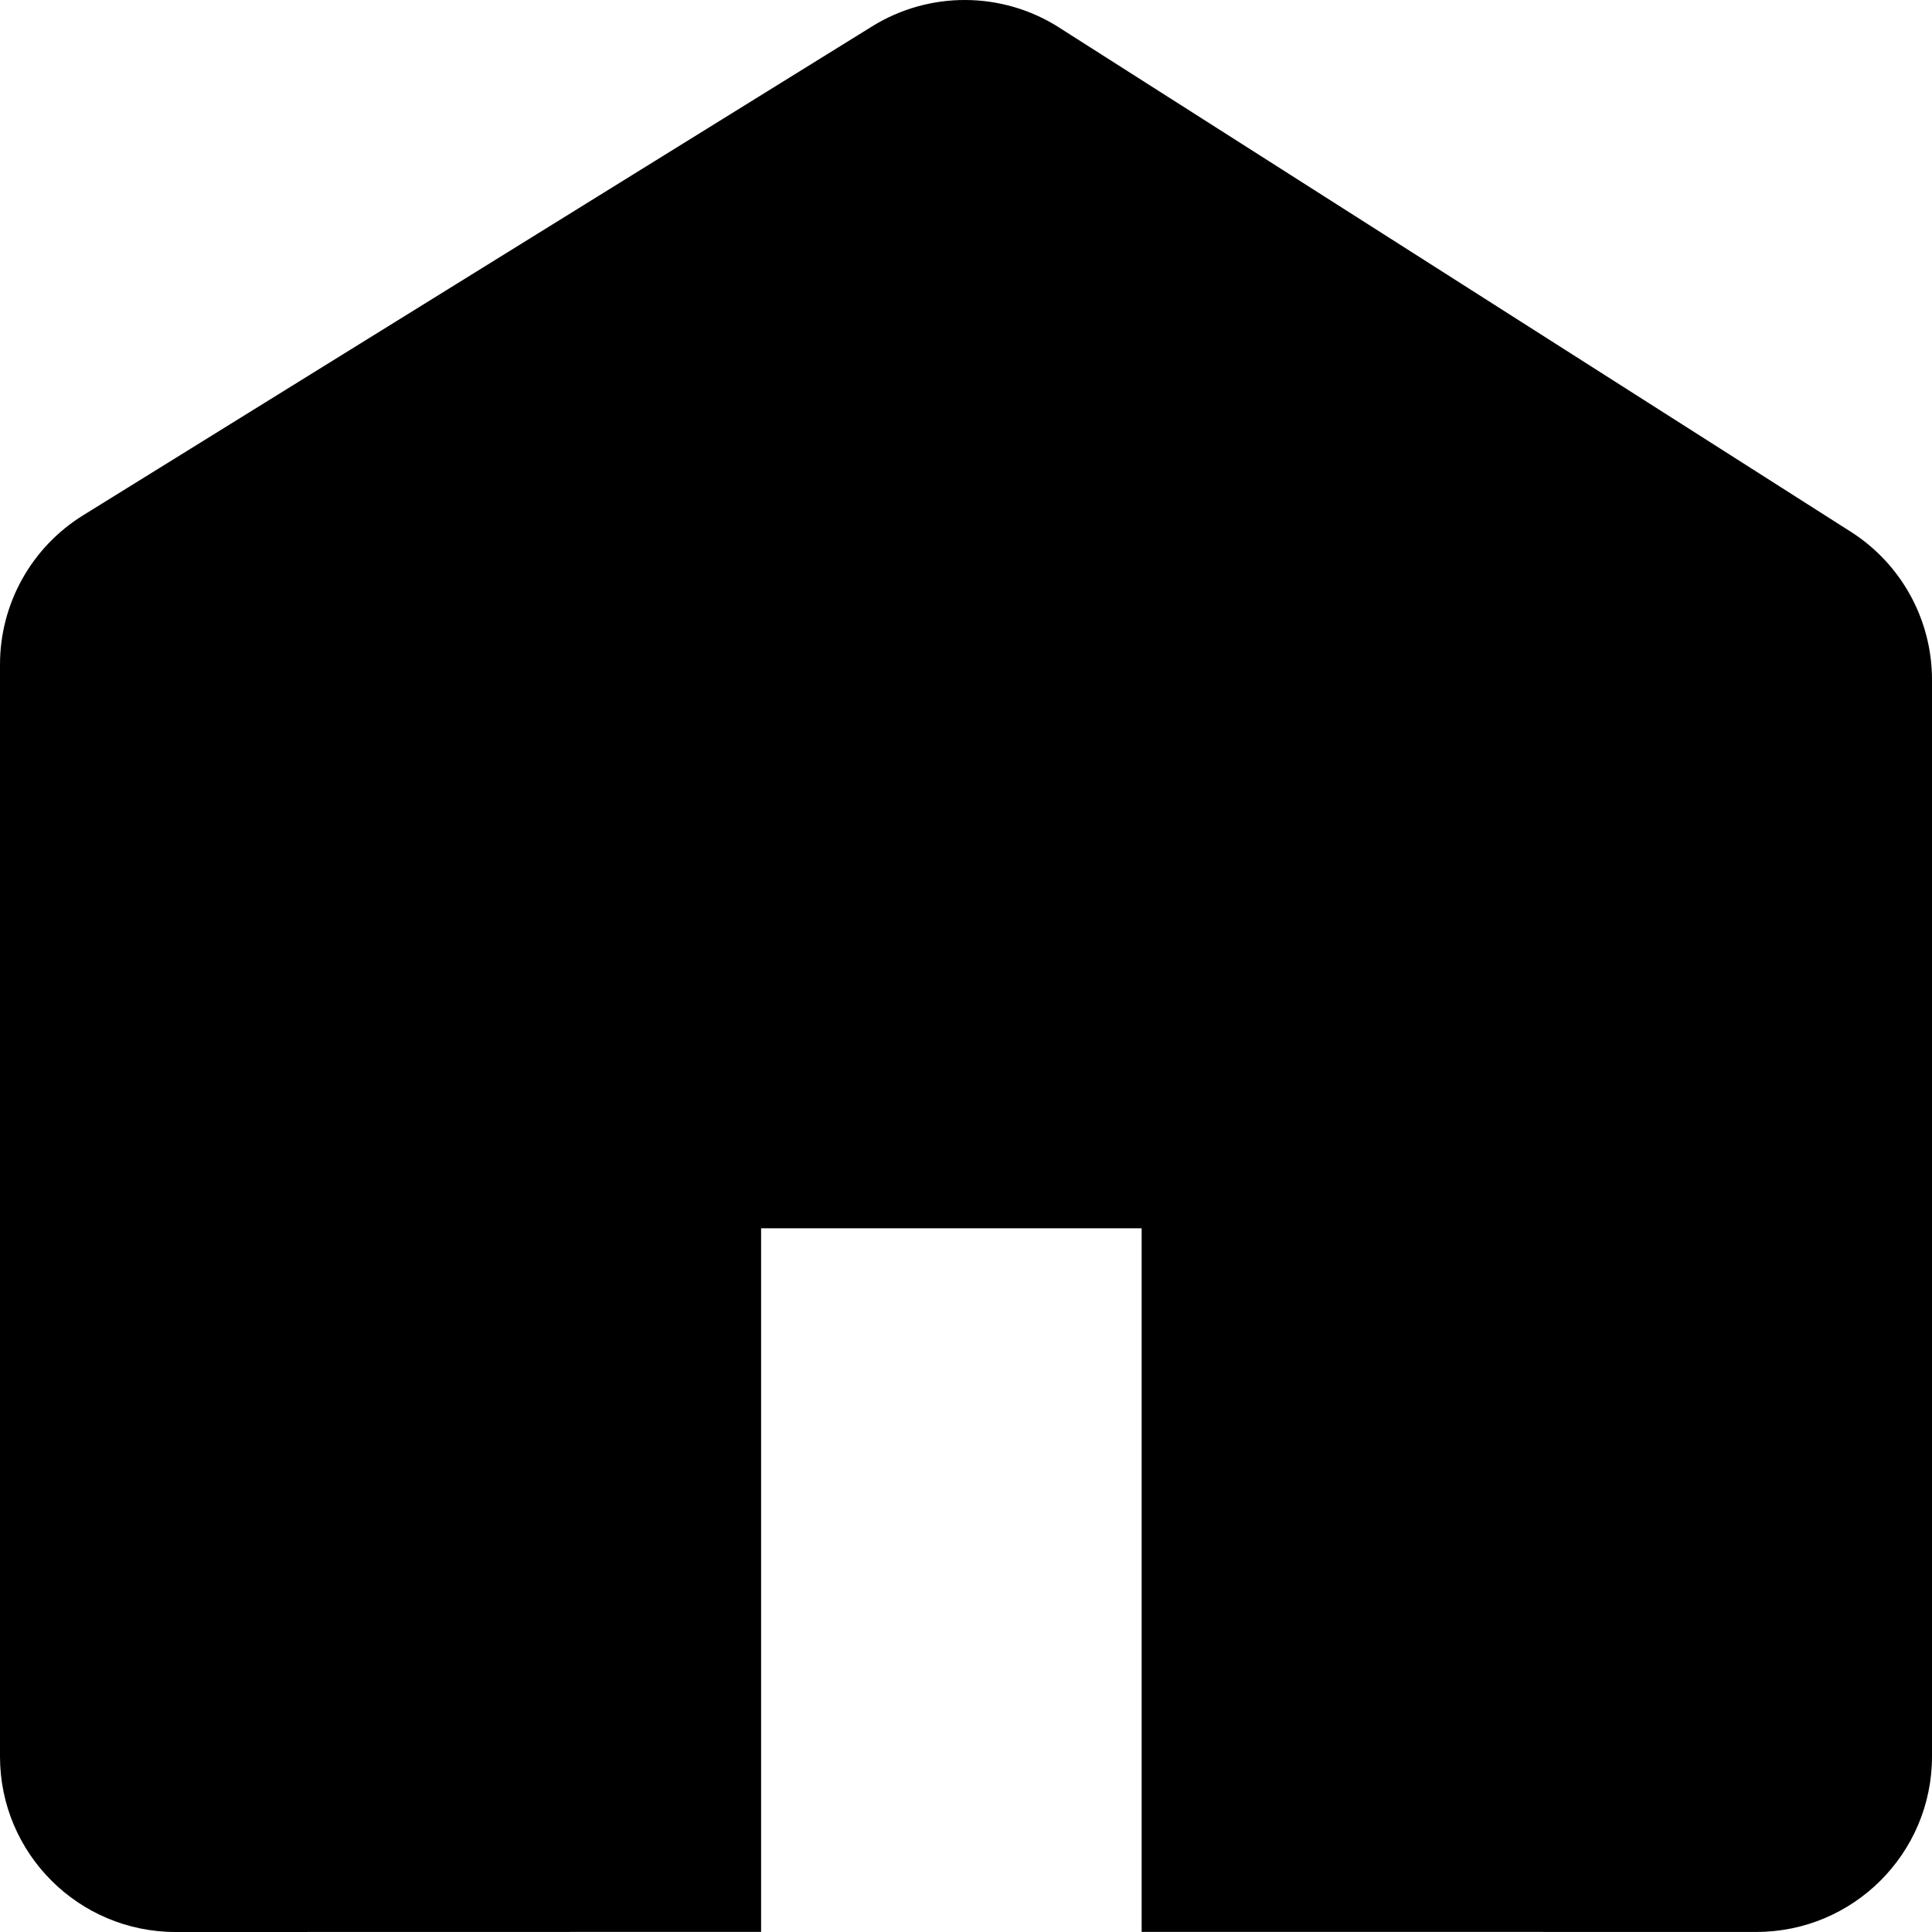 <?xml version="1.0" encoding="UTF-8"?>
<svg width="34px" height="34px" viewBox="0 0 34 34" version="1.1" xmlns="http://www.w3.org/2000/svg" xmlns:xlink="http://www.w3.org/1999/xlink">
    <!-- Generator: Sketch 55.2 (78181) - https://sketchapp.com -->
    <title>nav_home_selected</title>
    <desc>Created with Sketch.</desc>
    <g id="导航栏图标" stroke="none" stroke-width="1" fill="none" fill-rule="evenodd">
        <g id="Artboard" transform="translate(-104, -13)" fill="#000000" fill-rule="nonzero">
            <g id="nav_home_selected" transform="translate(104, 13)">
                <path d="M18.638,0.484 L32.571,9.358 C33.461,9.925 34,10.907 34,11.962 L34,30.911 C34,32.616 32.616,33.999 30.909,33.999 L20.091,33.998 L20.091,21.616 L13.394,21.616 L13.394,33.998 L3.091,34 C1.384,34 0,32.618 0,30.912 L0,11.693 C0,10.625 0.553,9.632 1.462,9.069 L15.348,0.464 C16.358,-0.162 17.637,-0.154 18.639,0.484 L18.638,0.484 Z" id="Path"></path>
            </g>
        </g>
    </g>
</svg>